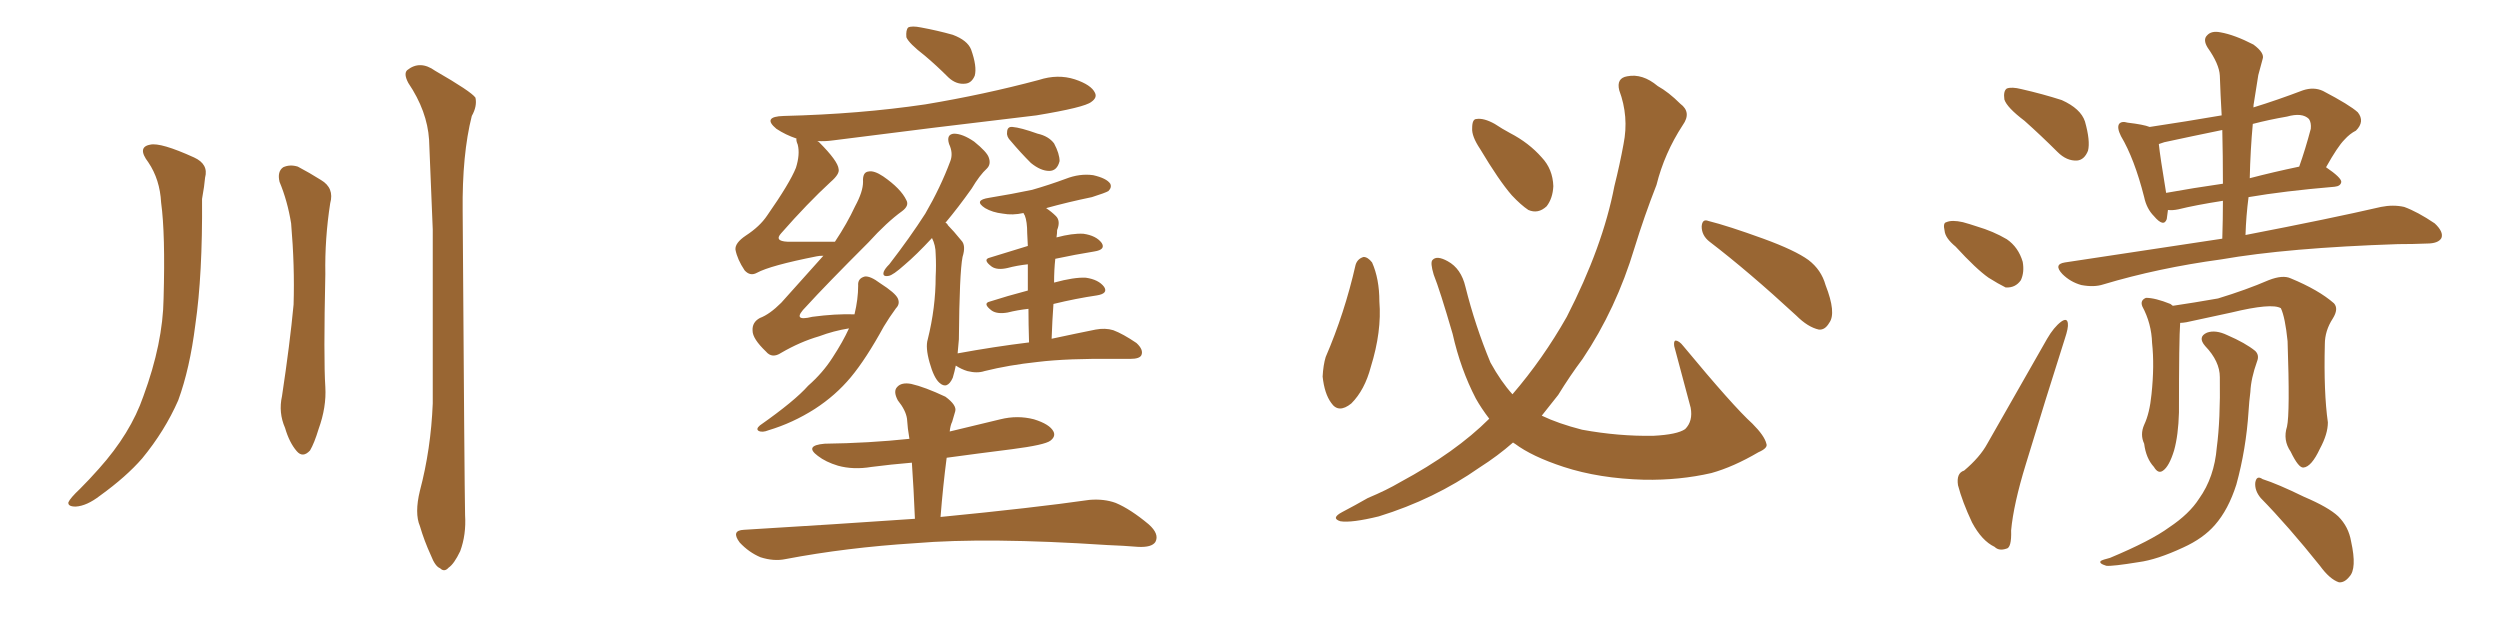 <svg xmlns="http://www.w3.org/2000/svg" xmlns:xlink="http://www.w3.org/1999/xlink" width="600" height="150"><path fill="#996633" padding="10" d="M35.60 38.96L35.60 38.96Q32.81 35.30 36.04 34.72L36.04 34.72Q38.53 34.13 46.58 37.79L46.58 37.79Q50.10 39.40 49.22 42.63L49.22 42.63Q49.07 44.53 48.49 47.75L48.49 47.75Q48.63 65.92 46.88 77.93L46.88 77.93Q45.56 88.48 42.77 96.09L42.77 96.09Q39.55 103.42 34.13 110.01L34.13 110.01Q30.32 114.40 24.02 118.95L24.02 118.95Q20.80 121.44 18.16 121.58L18.16 121.58Q16.26 121.58 16.41 120.56L16.41 120.56Q16.85 119.53 19.19 117.33L19.19 117.33Q21.39 115.14 23.73 112.50L23.73 112.50Q31.35 104.00 34.42 95.07L34.42 95.07Q39.11 82.32 39.26 71.63L39.26 71.63Q39.70 56.10 38.67 48.63L38.67 48.63Q38.38 43.07 35.60 38.96ZM67.09 43.65L67.09 43.65Q66.50 41.16 67.97 40.14L67.97 40.14Q69.58 39.40 71.48 39.99L71.48 39.99Q74.27 41.46 77.05 43.21L77.05 43.21Q80.27 45.12 79.25 48.78L79.25 48.78Q77.93 57.28 78.08 65.77L78.08 65.77Q77.64 86.13 78.08 92.87L78.08 92.87Q78.37 97.71 76.46 102.98L76.46 102.98Q75.44 106.35 74.41 108.11L74.41 108.11Q72.66 110.01 71.19 108.25L71.19 108.25Q69.43 106.20 68.41 102.69L68.41 102.69Q66.80 99.02 67.68 95.07L67.68 95.07Q69.58 82.47 70.46 73.10L70.46 73.10Q70.75 63.87 69.87 53.61L69.87 53.61Q68.99 48.19 67.09 43.65ZM100.78 117.77L100.78 117.77Q103.42 107.81 103.86 96.83L103.86 96.83Q103.86 75 103.86 55.08L103.86 55.08Q103.42 43.65 102.98 33.54L102.98 33.54Q102.54 26.66 98.00 19.92L98.00 19.92Q96.83 17.72 97.71 16.85L97.71 16.85Q100.78 14.36 104.44 16.99L104.44 16.99Q113.09 21.97 114.11 23.44L114.11 23.44Q114.55 25.49 113.23 27.83L113.23 27.83Q110.89 37.06 111.04 50.68L111.04 50.68Q111.47 116.46 111.62 123.63L111.62 123.63Q111.91 128.32 110.45 132.28L110.45 132.28Q108.98 135.35 107.67 136.23L107.67 136.23Q106.64 137.40 105.62 136.38L105.62 136.38Q104.44 135.94 103.42 133.30L103.42 133.30Q101.81 129.79 100.78 126.27L100.78 126.27Q99.46 123.19 100.78 117.77ZM221.92 13.33L221.92 13.33Q218.12 10.40 217.53 8.94L217.53 8.94Q217.38 7.18 217.97 6.59L217.97 6.59Q218.85 6.15 221.04 6.59L221.04 6.59Q225 7.32 228.66 8.35L228.66 8.35Q232.18 9.67 233.06 11.87L233.06 11.87Q234.52 15.97 233.94 18.16L233.94 18.16Q233.20 19.92 231.74 20.07L231.74 20.07Q229.54 20.36 227.64 18.60L227.64 18.60Q224.71 15.67 221.92 13.33ZM203.76 78.81L203.76 78.81Q200.10 79.39 196.58 80.71L196.58 80.71Q192.04 82.03 187.50 84.67L187.50 84.67Q185.30 86.13 183.84 84.38L183.84 84.38Q180.62 81.30 180.62 79.39L180.62 79.39Q180.47 77.34 182.37 76.32L182.37 76.32Q184.72 75.44 187.50 72.66L187.50 72.66Q192.77 66.80 197.61 61.38L197.61 61.38Q196.58 61.38 196.00 61.52L196.00 61.52Q184.86 63.72 181.64 65.48L181.64 65.48Q180.03 66.36 178.71 64.89L178.71 64.89Q176.95 62.26 176.51 59.91L176.51 59.91Q176.37 58.30 179.00 56.54L179.00 56.54Q182.37 54.35 184.13 51.71L184.13 51.71Q189.55 43.95 191.02 40.28L191.02 40.28Q192.04 37.06 191.46 34.72L191.46 34.72Q191.02 33.69 191.16 33.25L191.16 33.25Q188.53 32.37 186.33 30.91L186.33 30.91Q182.81 27.98 188.09 27.83L188.09 27.83Q206.25 27.39 222.07 25.05L222.07 25.05Q236.13 22.71 249.32 19.19L249.32 19.19Q253.86 17.72 257.96 19.04L257.96 19.04Q261.91 20.36 262.79 22.27L262.79 22.27Q263.38 23.44 261.91 24.46L261.91 24.46Q260.30 25.78 248.73 27.69L248.73 27.69Q223.83 30.62 199.95 33.69L199.95 33.69Q197.90 33.98 196.14 33.84L196.14 33.84Q196.44 33.98 196.58 34.13L196.58 34.13Q201.12 38.67 201.27 40.58L201.27 40.58Q201.56 41.75 199.37 43.65L199.37 43.65Q193.80 48.78 187.50 55.96L187.50 55.96Q185.74 57.86 188.96 58.01L188.96 58.01Q194.09 58.01 200.39 58.01L200.39 58.01Q203.32 53.61 205.22 49.51L205.22 49.51Q207.13 46.00 207.13 43.65L207.13 43.65Q206.98 41.31 208.45 41.16L208.45 41.16Q209.77 40.87 211.96 42.33L211.96 42.33Q216.21 45.26 217.53 48.05L217.53 48.05Q218.26 49.37 216.50 50.68L216.50 50.68Q212.84 53.32 208.45 58.15L208.45 58.15Q198.05 68.55 193.51 73.54L193.51 73.54Q189.70 77.34 194.97 76.03L194.97 76.03Q200.54 75.29 205.08 75.44L205.08 75.44Q205.96 71.78 205.96 68.55L205.96 68.55Q205.81 66.80 207.57 66.36L207.57 66.36Q208.89 66.21 211.23 67.97L211.23 67.97Q214.89 70.31 215.48 71.63L215.48 71.63Q216.06 72.95 215.04 73.97L215.04 73.97Q213.43 76.17 212.11 78.37L212.11 78.37Q207.86 86.13 204.20 90.53L204.20 90.53Q200.54 94.92 195.56 98.14L195.56 98.14Q190.28 101.51 184.42 103.27L184.42 103.27Q182.96 103.86 182.08 103.42L182.08 103.42Q181.35 102.98 182.37 102.10L182.37 102.10Q190.72 96.24 193.95 92.58L193.95 92.58Q197.46 89.50 199.80 85.84L199.80 85.84Q202.29 82.03 203.76 78.81ZM242.58 33.84L242.58 33.84Q241.55 32.81 241.70 31.79L241.70 31.79Q241.70 30.32 243.02 30.47L243.02 30.47Q244.92 30.62 249.02 32.08L249.02 32.08Q251.66 32.67 252.98 34.42L252.98 34.42Q254.30 36.91 254.30 38.67L254.30 38.67Q253.71 41.02 251.81 41.02L251.81 41.02Q249.76 41.02 247.41 39.11L247.41 39.11Q244.92 36.62 242.58 33.84ZM246.97 82.18L246.97 82.18Q246.83 77.64 246.83 74.12L246.83 74.12Q244.19 74.41 241.85 75L241.85 75Q239.36 75.44 238.04 74.56L238.04 74.56Q235.69 72.80 237.60 72.36L237.60 72.36Q241.70 71.04 246.68 69.73L246.68 69.73Q246.68 66.06 246.68 63.43L246.68 63.43Q244.04 63.72 241.85 64.31L241.85 64.31Q239.36 64.89 238.04 64.01L238.04 64.01Q235.69 62.26 237.60 61.82L237.60 61.82Q241.85 60.50 246.68 59.03L246.68 59.03Q246.53 56.54 246.53 55.96L246.53 55.96Q246.53 53.17 245.95 51.71L245.95 51.71Q245.65 51.27 245.65 51.12L245.65 51.12Q243.02 51.71 240.67 51.27L240.67 51.27Q238.18 50.98 236.43 49.95L236.43 49.95Q233.50 48.05 237.45 47.46L237.45 47.46Q242.87 46.58 247.71 45.56L247.71 45.56Q251.81 44.38 255.76 42.92L255.76 42.92Q259.13 41.60 262.35 42.04L262.35 42.04Q265.58 42.77 266.46 44.09L266.46 44.09Q266.89 44.97 266.02 45.85L266.02 45.85Q265.28 46.29 262.06 47.31L262.06 47.31Q256.35 48.49 251.07 49.95L251.07 49.95Q252.39 50.83 253.42 51.86L253.42 51.86Q254.59 53.03 253.71 55.22L253.71 55.22Q253.71 55.96 253.56 56.98L253.56 56.98Q257.37 55.96 260.01 56.10L260.01 56.10Q263.09 56.54 264.40 58.30L264.40 58.30Q265.43 59.91 262.65 60.35L262.65 60.35Q258.11 61.08 253.27 62.11L253.27 62.11Q252.98 64.75 252.98 67.82L252.98 67.82Q257.81 66.50 260.60 66.65L260.60 66.65Q263.67 67.09 264.99 68.85L264.99 68.85Q266.02 70.46 263.23 70.90L263.23 70.90Q258.25 71.63 252.83 72.95L252.83 72.95Q252.54 76.90 252.39 81.30L252.39 81.30Q258.54 79.98 262.94 79.10L262.94 79.10Q265.28 78.66 267.19 79.25L267.19 79.25Q269.53 80.13 272.75 82.32L272.75 82.32Q274.51 83.94 273.93 85.25L273.93 85.25Q273.49 86.13 271.29 86.13L271.29 86.13Q269.68 86.13 268.21 86.13L268.21 86.13Q256.20 85.99 249.02 86.87L249.02 86.87Q242.14 87.60 236.28 89.06L236.28 89.06Q234.52 89.65 232.18 89.06L232.18 89.06Q230.71 88.62 229.39 87.74L229.39 87.74Q229.10 89.21 228.66 90.67L228.66 90.67Q227.34 93.60 225.44 91.85L225.44 91.85Q224.12 90.67 223.10 87.01L223.10 87.01Q222.07 83.35 222.66 81.45L222.66 81.45Q224.56 73.83 224.56 66.36L224.56 66.36Q224.71 63.72 224.56 60.94L224.56 60.94Q224.56 58.89 223.68 57.13L223.68 57.13Q219.87 61.23 217.09 63.57L217.09 63.57Q214.31 66.06 213.28 66.21L213.28 66.21Q211.67 66.50 212.11 65.19L212.11 65.19Q212.40 64.45 213.43 63.43L213.43 63.43Q218.41 56.98 222.07 51.27L222.07 51.27Q225.73 44.97 228.08 38.67L228.08 38.67Q228.81 36.77 227.78 34.57L227.78 34.57Q227.05 32.23 228.96 32.08L228.96 32.08Q231.01 32.08 233.79 33.98L233.79 33.98Q236.87 36.47 237.30 37.79L237.30 37.79Q237.89 39.40 236.87 40.43L236.87 40.43Q235.11 42.04 233.20 45.26L233.20 45.26Q229.98 49.80 226.90 53.47L226.90 53.47Q227.34 53.61 227.49 54.05L227.49 54.05Q228.81 55.37 230.71 57.71L230.71 57.71Q231.88 58.89 231.01 61.67L231.01 61.67Q230.27 65.48 230.13 81.45L230.13 81.45Q229.98 83.06 229.83 84.81L229.83 84.81Q238.62 83.20 246.97 82.18ZM219.58 124.51L219.58 124.51L219.58 124.51Q219.29 117.33 218.85 111.04L218.85 111.04Q213.72 111.47 209.18 112.06L209.18 112.06Q204.79 112.79 201.12 111.77L201.12 111.77Q198.19 110.89 196.29 109.42L196.29 109.42Q192.92 106.93 197.90 106.49L197.90 106.49Q208.59 106.35 218.26 105.32L218.26 105.32Q217.82 102.83 217.68 100.49L217.68 100.49Q217.38 98.44 215.48 96.09L215.48 96.09Q214.31 93.90 215.33 92.87L215.33 92.87Q216.36 91.70 218.70 92.14L218.70 92.14Q221.92 92.87 226.90 95.21L226.90 95.21Q229.69 97.27 229.25 98.73L229.25 98.73Q228.96 99.76 228.52 101.22L228.52 101.22Q228.08 102.10 227.93 103.56L227.93 103.56Q233.94 102.10 240.09 100.63L240.09 100.63Q244.19 99.61 248.14 100.63L248.14 100.63Q251.95 101.81 252.83 103.56L252.83 103.56Q253.42 104.74 252.10 105.76L252.10 105.76Q250.78 106.79 242.87 107.81L242.87 107.81Q234.67 108.84 227.20 109.86L227.20 109.86Q226.32 116.60 225.73 124.07L225.73 124.07Q248.14 121.88 261.47 119.97L261.47 119.97Q264.99 119.68 267.77 120.70L267.77 120.70Q271.29 122.17 275.68 125.83L275.68 125.83Q278.32 128.17 277.29 130.08L277.29 130.08Q276.42 131.40 273.19 131.25L273.19 131.25Q269.68 130.96 265.72 130.81L265.72 130.81Q236.87 128.91 219.58 130.37L219.58 130.37Q203.17 131.40 188.53 134.18L188.53 134.18Q185.74 134.77 182.52 133.74L182.52 133.74Q179.74 132.57 177.54 130.22L177.54 130.22Q175.34 127.29 178.56 127.15L178.56 127.15Q200.54 125.83 219.58 124.51ZM325.34 63.57L325.34 63.57Q325.78 62.11 327.25 61.67L327.25 61.67Q328.27 61.67 329.30 62.99L329.30 62.99Q331.05 66.94 331.05 72.36L331.05 72.36Q331.64 79.54 329.00 88.04L329.00 88.04Q327.54 93.60 324.32 96.83L324.32 96.83Q321.24 99.32 319.48 96.68L319.48 96.68Q317.87 94.48 317.43 90.38L317.43 90.38Q317.58 87.60 318.16 85.69L318.16 85.69Q322.71 75.15 325.34 63.57ZM355.22 35.74L355.22 35.74Q353.17 32.67 353.32 30.76L353.32 30.76Q353.32 28.56 354.35 28.56L354.35 28.56Q356.10 28.27 358.74 29.74L358.74 29.74Q360.50 30.91 362.40 31.93L362.40 31.93Q366.94 34.28 370.02 37.79L370.02 37.79Q372.66 40.58 372.80 44.68L372.80 44.68Q372.66 47.61 371.19 49.51L371.19 49.51Q369.14 51.42 366.80 50.39L366.80 50.39Q365.04 49.22 362.84 46.88L362.84 46.88Q359.77 43.36 355.22 35.74ZM410.30 58.01L410.30 58.01Q408.40 56.54 408.40 54.35L408.40 54.35Q408.54 52.44 410.01 53.03L410.01 53.03Q414.70 54.20 423.19 57.28L423.19 57.28Q430.81 60.06 434.03 62.40L434.03 62.40Q437.11 64.75 438.13 68.41L438.13 68.41Q440.77 75.15 439.01 77.49L439.01 77.49Q437.99 79.25 436.52 79.10L436.52 79.10Q433.89 78.52 431.10 75.73L431.10 75.73Q419.68 65.19 410.30 58.01ZM357.42 100.49L357.42 100.49L357.42 100.49Q355.52 98.00 354.20 95.65L354.20 95.65Q350.54 88.62 348.63 80.13L348.63 80.13Q345.56 69.58 344.09 65.92L344.09 65.92Q343.21 62.99 343.80 62.40L343.80 62.40Q344.82 61.23 347.46 62.70L347.46 62.70Q350.68 64.45 351.71 68.85L351.71 68.85Q354.05 78.22 357.71 87.01L357.71 87.01Q360.21 91.55 362.99 94.63L362.99 94.63Q370.31 86.13 376.03 76.03L376.03 76.03Q384.67 59.18 387.45 44.68L387.45 44.68Q388.77 39.40 389.65 34.57L389.65 34.57Q390.97 27.98 388.62 21.68L388.62 21.68Q387.89 18.75 390.53 18.31L390.53 18.31Q394.19 17.58 397.85 20.65L397.85 20.65Q400.49 22.12 403.27 24.90L403.27 24.90Q406.05 26.95 403.86 30.03L403.86 30.03Q399.46 36.77 397.56 44.38L397.56 44.38Q394.63 51.86 392.29 59.47L392.29 59.47Q387.89 74.12 379.83 86.13L379.83 86.13Q376.76 90.23 373.97 94.78L373.97 94.78Q371.92 97.41 370.02 99.76L370.02 99.76Q373.97 101.66 379.69 103.13L379.69 103.13Q388.48 104.74 396.83 104.59L396.83 104.59Q402.54 104.30 404.44 102.98L404.44 102.98Q406.35 101.07 405.76 97.85L405.76 97.85Q403.71 90.09 401.81 83.06L401.81 83.06Q401.66 81.88 402.10 81.74L402.10 81.74Q402.98 81.74 404.00 83.06L404.00 83.06Q416.02 97.56 420.56 101.66L420.56 101.66Q423.49 104.59 423.93 106.49L423.93 106.49Q424.37 107.52 422.02 108.54L422.02 108.54Q416.02 112.06 410.74 113.53L410.74 113.53Q403.13 115.28 394.63 115.14L394.63 115.14Q383.79 114.84 375.29 112.06L375.29 112.06Q367.68 109.57 363.57 106.49L363.57 106.49Q363.28 106.35 363.13 106.20L363.13 106.20Q359.47 109.42 355.08 112.21L355.08 112.21Q344.24 119.82 330.91 123.93L330.91 123.93Q324.32 125.54 321.68 125.10L321.68 125.10Q319.34 124.37 322.12 122.90L322.12 122.90Q325.20 121.29 328.27 119.53L328.27 119.53Q332.81 117.63 336.04 115.72L336.04 115.72Q349.37 108.54 357.42 100.49ZM485.89 29.00L485.89 29.00Q481.64 25.78 481.05 23.88L481.05 23.88Q480.76 21.83 481.64 21.24L481.64 21.24Q482.81 20.80 485.16 21.39L485.16 21.39Q490.28 22.56 494.82 24.02L494.82 24.02Q499.37 26.07 500.39 29.15L500.39 29.15Q501.71 33.84 501.12 36.18L501.12 36.18Q500.24 38.38 498.49 38.53L498.49 38.53Q496.00 38.67 493.80 36.47L493.80 36.47Q489.84 32.52 485.89 29.00ZM469.34 59.18L469.34 59.18Q466.85 57.13 466.70 55.37L466.70 55.37Q466.26 53.47 467.14 53.32L467.14 53.32Q468.46 52.73 471.09 53.32L471.09 53.32Q472.71 53.76 474.46 54.35L474.46 54.35Q478.42 55.52 481.64 57.42L481.64 57.42Q484.42 59.33 485.45 62.84L485.45 62.84Q485.89 65.33 485.01 67.24L485.01 67.24Q483.69 69.14 481.35 68.99L481.35 68.99Q479.59 68.12 477.25 66.65L477.25 66.65Q474.32 64.60 469.34 59.18ZM471.39 112.94L471.39 112.94Q475.20 109.72 476.95 106.49L476.95 106.49Q483.69 94.63 491.31 81.30L491.31 81.30Q492.92 78.52 494.68 77.20L494.68 77.20Q496.14 76.17 496.29 77.64L496.29 77.64Q496.44 78.66 495.56 81.30L495.56 81.30Q491.02 95.51 486.18 111.47L486.18 111.47Q483.25 121.00 482.67 127.29L482.67 127.29Q482.81 131.54 481.49 131.69L481.49 131.69Q479.74 132.28 478.71 131.25L478.71 131.25Q475.63 129.79 473.29 125.39L473.29 125.39Q470.95 120.41 469.92 116.46L469.92 116.46Q469.48 113.53 471.39 112.94ZM533.35 57.28L533.35 57.28Q533.50 52.59 533.50 48.19L533.50 48.19Q526.90 49.22 522.80 50.24L522.80 50.24Q521.34 50.54 520.31 50.39L520.31 50.39Q520.17 51.56 520.02 52.59L520.02 52.59Q519.29 54.64 516.94 51.86L516.94 51.86Q515.19 50.10 514.60 47.31L514.60 47.31Q512.26 38.09 509.03 32.67L509.03 32.67Q508.01 30.62 508.59 29.74L508.59 29.74Q509.18 29.00 510.64 29.44L510.64 29.44Q514.45 29.88 515.92 30.47L515.92 30.47Q524.71 29.15 533.20 27.69L533.20 27.69Q532.91 22.71 532.76 18.16L532.76 18.16Q532.62 15.38 529.83 11.43L529.83 11.43Q528.66 9.52 529.69 8.50L529.69 8.50Q530.71 7.32 532.91 7.76L532.91 7.76Q536.28 8.35 540.82 10.69L540.82 10.69Q543.60 12.74 543.02 14.21L543.02 14.21Q542.58 15.82 541.99 18.02L541.99 18.02Q541.55 20.80 540.97 24.46L540.97 24.46Q540.82 25.20 540.82 25.78L540.82 25.78Q546.53 24.02 552.69 21.68L552.69 21.68Q555.32 20.80 557.52 21.83L557.52 21.83Q563.96 25.20 565.87 26.95L565.87 26.95Q567.63 29.15 565.43 31.35L565.43 31.35Q563.96 32.08 562.65 33.54L562.65 33.54Q561.04 35.16 558.25 40.14L558.25 40.14Q561.91 42.63 561.91 43.65L561.91 43.65Q561.77 44.68 560.30 44.82L560.30 44.82Q548.14 45.85 539.65 47.31L539.65 47.31Q539.06 51.86 538.92 56.40L538.92 56.40Q559.42 52.44 571.44 49.66L571.44 49.66Q574.37 49.07 577.00 49.66L577.00 49.66Q580.22 50.83 584.33 53.61L584.33 53.61Q586.52 55.66 585.94 57.13L585.94 57.13Q585.21 58.45 582.42 58.45L582.42 58.45Q579.20 58.59 575.54 58.59L575.54 58.59Q549.02 59.47 533.06 62.26L533.06 62.26Q517.97 64.31 504.79 68.26L504.79 68.26Q502.59 68.99 499.51 68.41L499.51 68.41Q496.88 67.68 494.97 65.77L494.97 65.77Q492.77 63.43 495.56 62.99L495.56 62.99Q515.77 59.91 533.35 57.28ZM533.50 44.09L533.50 44.09Q533.50 37.35 533.35 31.20L533.35 31.20Q526.17 32.67 519.43 34.13L519.43 34.13Q518.55 34.42 518.12 34.57L518.12 34.57Q518.41 37.50 519.87 46.29L519.87 46.29Q526.32 45.12 533.50 44.09ZM540.67 29.74L540.67 29.74Q540.09 36.04 539.94 42.77L539.94 42.77Q545.51 41.31 551.81 39.99L551.81 39.99Q553.27 35.89 554.59 30.91L554.59 30.91Q554.74 29.44 554.15 28.56L554.15 28.56Q552.54 26.95 548.88 27.98L548.88 27.98Q544.63 28.71 540.67 29.74ZM548.88 102.39L548.88 102.39Q549.61 99.17 549.02 81.88L549.02 81.88Q548.44 76.17 547.41 73.97L547.41 73.97L547.41 73.97Q545.21 72.66 535.55 75L535.55 75Q530.86 76.03 524.71 77.34L524.71 77.34Q523.83 77.49 523.24 77.49L523.24 77.49Q522.95 81.30 522.95 99.02L522.95 99.02Q522.80 104.44 521.78 108.11L521.78 108.11Q520.61 111.91 519.14 112.94L519.14 112.94Q517.97 113.82 516.94 112.06L516.94 112.06Q515.04 110.01 514.60 106.49L514.60 106.49Q513.57 104.30 514.60 101.95L514.60 101.95Q515.92 99.17 516.36 94.63L516.36 94.63Q517.09 87.74 516.50 82.32L516.50 82.32Q516.36 77.64 514.16 73.54L514.16 73.54Q513.57 72.07 515.04 71.48L515.04 71.48Q517.24 71.48 520.90 72.95L520.90 72.95Q521.34 73.24 521.48 73.39L521.48 73.39Q526.46 72.66 532.32 71.63L532.32 71.63Q539.06 69.58 544.48 67.24L544.48 67.24Q547.85 65.92 549.76 66.80L549.76 66.80Q556.49 69.58 560.16 72.80L560.16 72.80Q561.33 74.12 559.86 76.46L559.86 76.46Q557.96 79.39 557.96 82.62L557.96 82.62Q557.67 94.19 558.69 101.37L558.69 101.37L558.69 101.37Q558.69 104.15 556.79 107.67L556.79 107.67Q554.74 112.06 552.83 112.21L552.83 112.21Q551.66 112.35 549.76 108.40L549.76 108.40Q547.85 105.62 548.88 102.39ZM542.58 119.53L542.58 119.53Q541.11 117.77 541.26 115.87L541.26 115.87Q541.55 113.96 543.02 114.99L543.02 114.99Q546.68 116.16 552.98 119.24L552.98 119.24Q558.84 121.73 561.18 123.93L561.18 123.93Q563.67 126.42 564.26 129.93L564.26 129.93Q565.72 136.52 563.82 138.43L563.82 138.43Q562.65 139.89 561.33 139.75L561.33 139.75Q559.13 139.01 556.79 135.79L556.79 135.79Q549.17 126.27 542.58 119.53ZM532.76 90.53L532.76 90.53L532.76 90.53Q532.76 86.72 529.25 83.06L529.25 83.06Q527.34 80.86 529.69 79.83L529.69 79.83Q531.74 79.10 534.52 80.42L534.52 80.42Q538.92 82.32 541.26 84.23L541.26 84.23Q542.29 85.25 541.70 86.72L541.70 86.72Q540.23 90.82 540.09 94.04L540.09 94.04Q539.79 96.39 539.65 98.73L539.65 98.73Q539.06 107.81 536.72 116.31L536.72 116.31Q534.81 122.31 531.59 125.98L531.59 125.98Q528.81 129.20 523.97 131.40L523.97 131.40Q517.68 134.33 513.28 134.91L513.28 134.91Q506.98 135.94 505.52 135.79L505.52 135.79Q503.61 135.21 504.20 134.62L504.20 134.62Q504.64 134.33 506.40 133.89L506.40 133.89Q516.21 129.79 520.61 126.56L520.61 126.56Q525.44 123.34 527.78 119.68L527.78 119.68Q531.45 114.55 532.03 107.37L532.03 107.37Q532.91 100.78 532.76 90.53Z"/></svg>